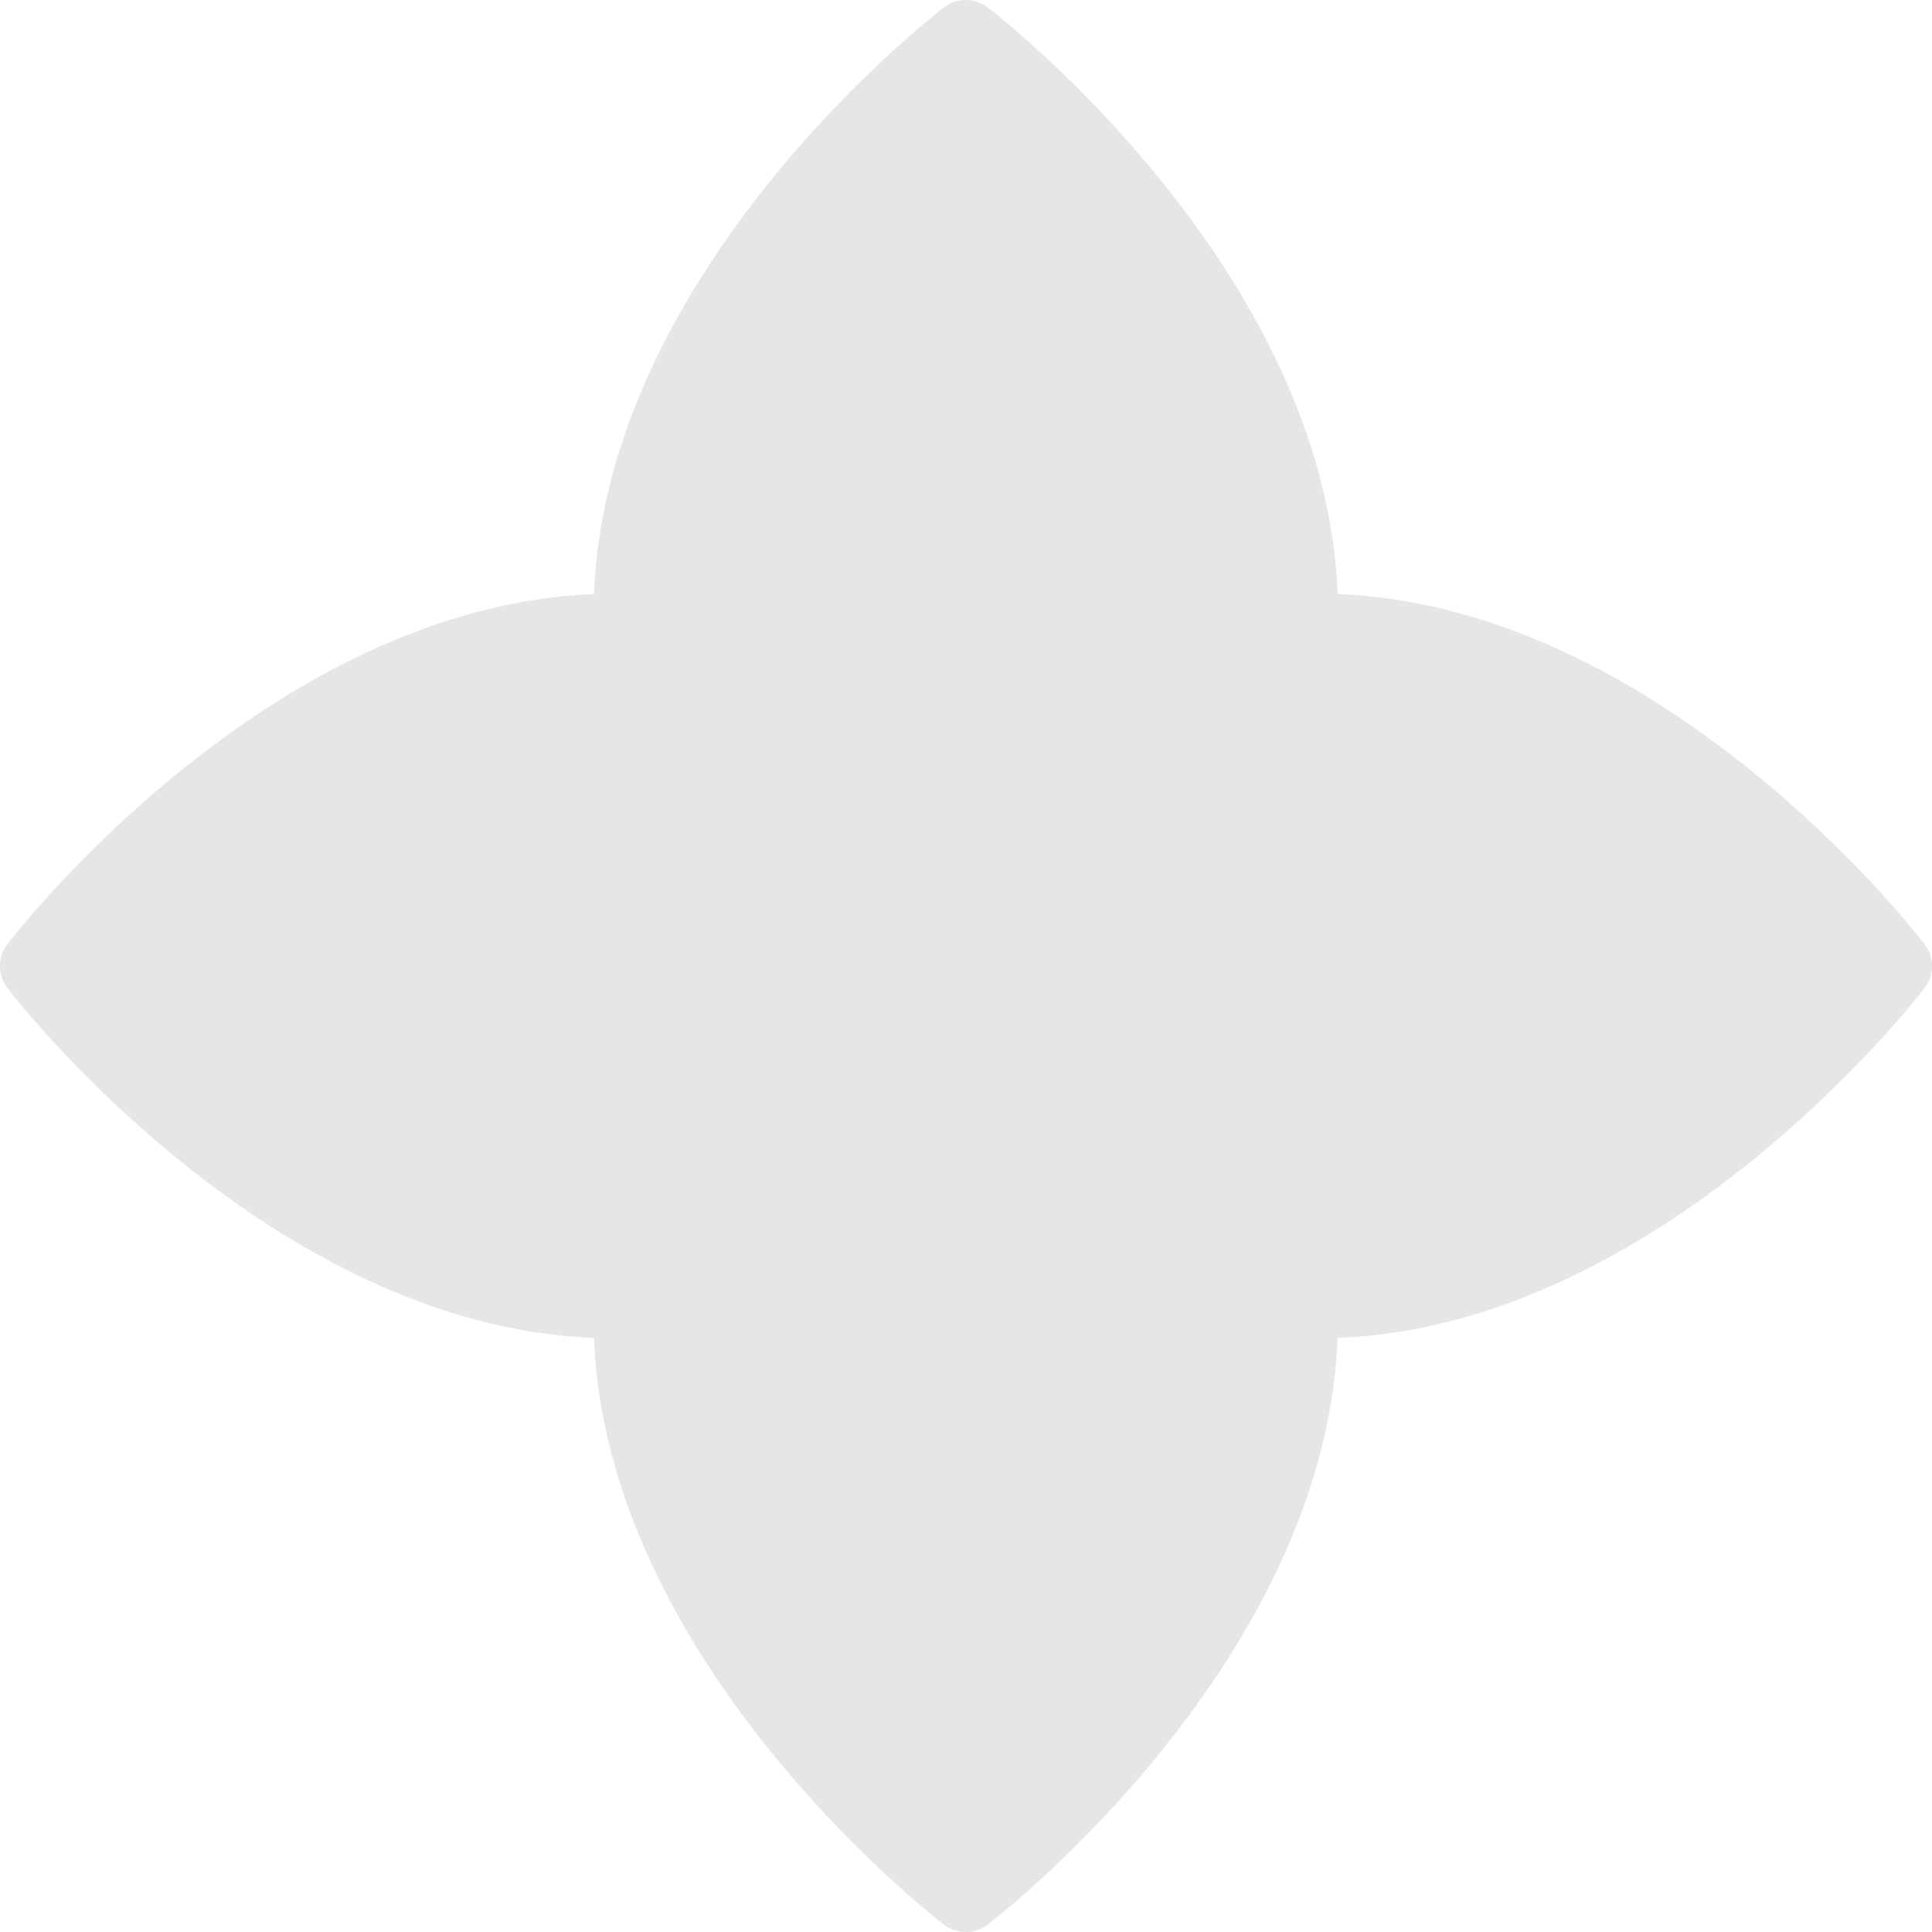<?xml version="1.0" encoding="UTF-8"?> <svg xmlns="http://www.w3.org/2000/svg" width="16" height="16" viewBox="0 0 16 16" fill="none"><g clip-path="url(#clip0_3001_7519)"><path fill-rule="evenodd" clip-rule="evenodd" d="M4.919 4.92C5.023 2.238 7.7 0.152 7.816 0.062C7.923 -0.021 8.073 -0.021 8.181 0.062C8.297 0.152 10.974 2.238 11.078 4.92C13.758 5.023 15.849 7.701 15.938 7.818C16.021 7.925 16.021 8.075 15.938 8.183C15.849 8.299 13.758 10.977 11.078 11.08C10.974 13.762 8.297 15.849 8.181 15.938C8.129 15.978 8.064 16 7.998 16C7.933 16 7.868 15.978 7.816 15.938C7.7 15.849 5.023 13.762 4.919 11.08C2.24 10.977 0.151 8.299 0.062 8.183C-0.021 8.075 -0.021 7.925 0.062 7.818C0.151 7.702 2.24 5.024 4.919 4.92Z" fill="black" fill-opacity="0.1"></path></g><defs><clipPath id="clip0_3001_7519"><rect width="16" height="16" fill="white"></rect></clipPath></defs></svg> 